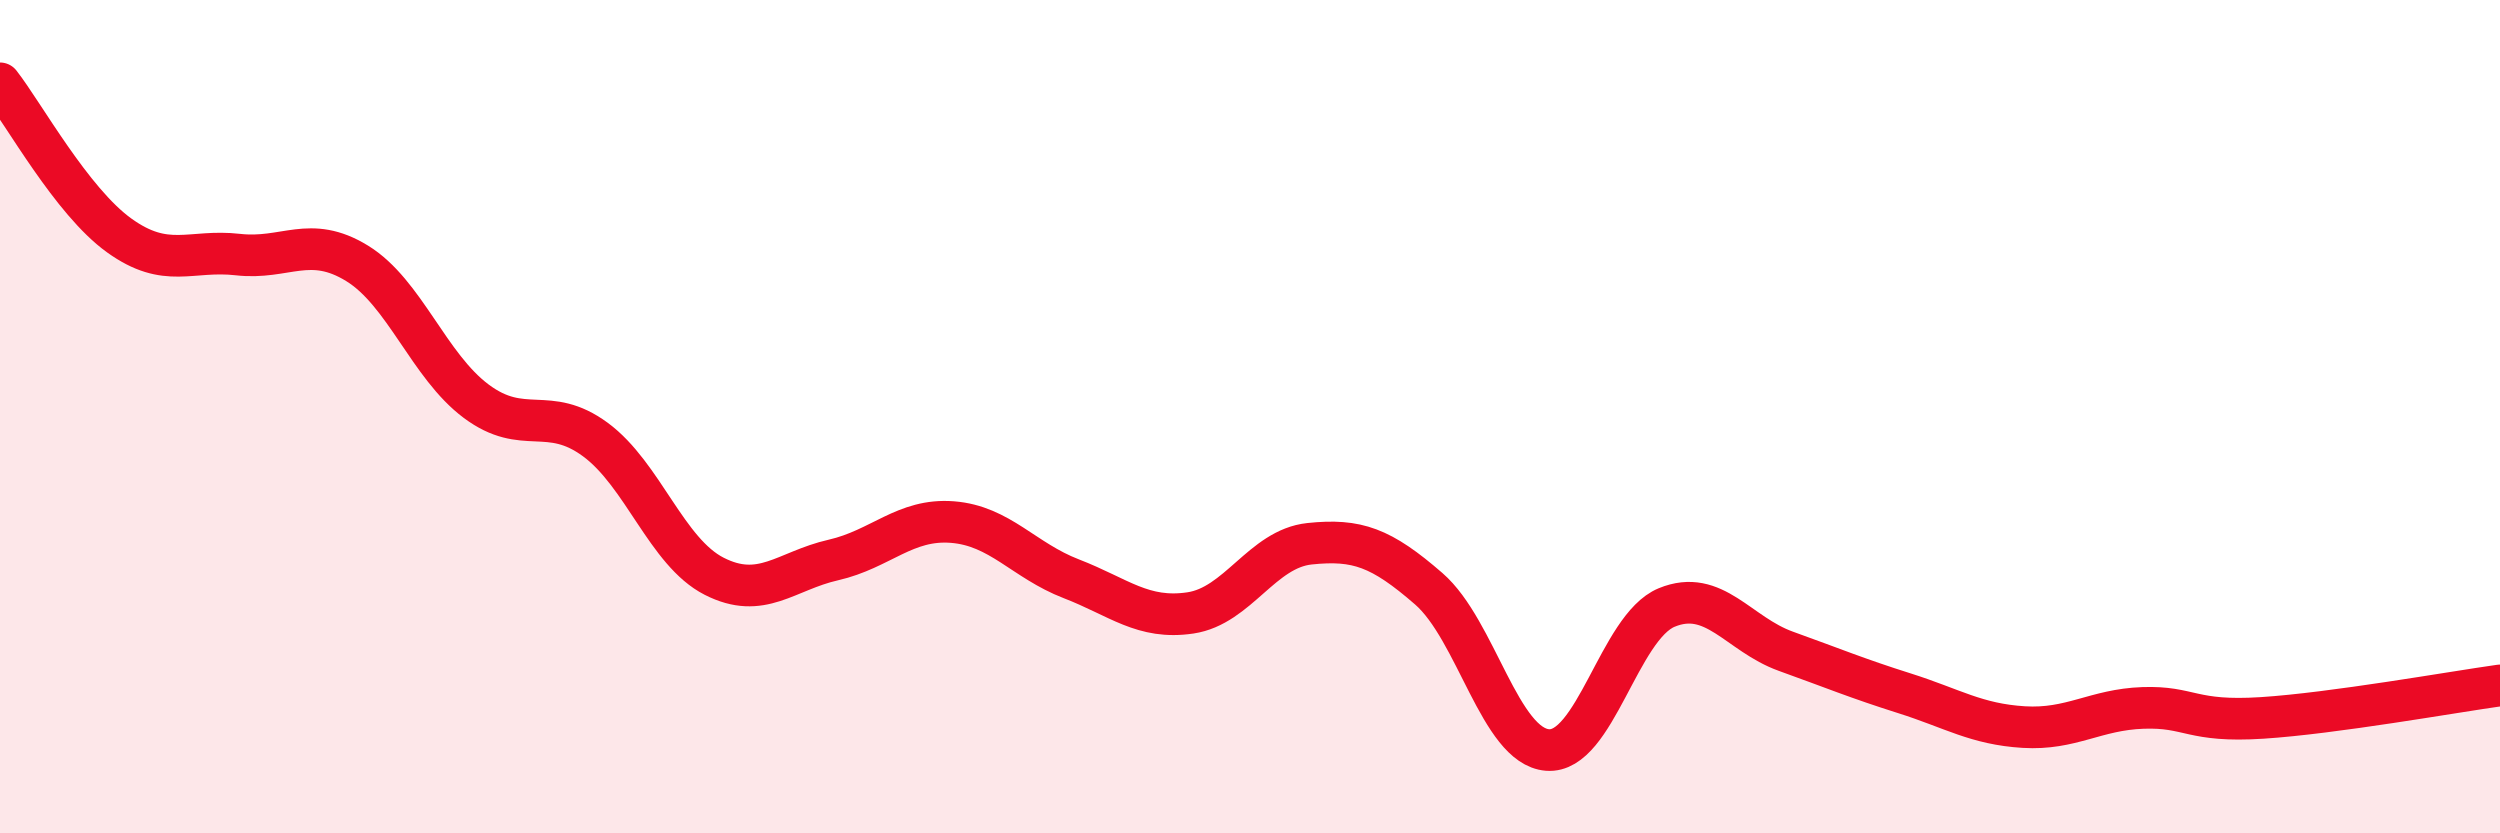 
    <svg width="60" height="20" viewBox="0 0 60 20" xmlns="http://www.w3.org/2000/svg">
      <path
        d="M 0,2 C 0.57,2.73 1.72,4.83 2.86,5.65 C 4,6.47 4.57,5.98 5.71,6.11 C 6.85,6.24 7.43,5.62 8.57,6.32 C 9.71,7.02 10.29,8.78 11.43,9.63 C 12.57,10.48 13.15,9.71 14.29,10.55 C 15.43,11.39 16,13.25 17.14,13.83 C 18.28,14.41 18.86,13.7 20,13.44 C 21.14,13.18 21.72,12.44 22.86,12.53 C 24,12.62 24.57,13.45 25.71,13.89 C 26.85,14.33 27.43,14.88 28.57,14.71 C 29.71,14.54 30.29,13.17 31.43,13.05 C 32.57,12.93 33.15,13.14 34.29,14.13 C 35.43,15.12 36,17.91 37.14,18 C 38.28,18.09 38.86,15.05 40,14.58 C 41.14,14.11 41.72,15.22 42.86,15.63 C 44,16.04 44.57,16.28 45.71,16.64 C 46.85,17 47.43,17.38 48.57,17.45 C 49.71,17.52 50.29,17.03 51.43,16.99 C 52.57,16.95 52.58,17.34 54.29,17.23 C 56,17.12 58.86,16.61 60,16.45L60 20L0 20Z"
        fill="#EB0A25"
        opacity="0.1"
        stroke-linecap="round"
        stroke-linejoin="round"
      />
      <path
        d="M 0,2 C 0.57,2.73 1.72,4.83 2.86,5.65 C 4,6.47 4.57,5.98 5.71,6.11 C 6.85,6.24 7.43,5.62 8.57,6.32 C 9.71,7.02 10.29,8.78 11.43,9.63 C 12.57,10.48 13.15,9.71 14.29,10.55 C 15.43,11.39 16,13.25 17.14,13.83 C 18.28,14.41 18.86,13.7 20,13.44 C 21.14,13.18 21.72,12.44 22.86,12.53 C 24,12.62 24.57,13.45 25.71,13.89 C 26.85,14.33 27.43,14.88 28.57,14.71 C 29.71,14.54 30.29,13.17 31.43,13.05 C 32.57,12.93 33.15,13.14 34.29,14.13 C 35.43,15.12 36,17.91 37.14,18 C 38.28,18.09 38.86,15.05 40,14.58 C 41.14,14.11 41.72,15.22 42.86,15.63 C 44,16.04 44.57,16.28 45.71,16.64 C 46.85,17 47.43,17.38 48.57,17.45 C 49.71,17.52 50.29,17.03 51.43,16.99 C 52.57,16.95 52.58,17.34 54.29,17.23 C 56,17.12 58.86,16.61 60,16.45"
        stroke="#EB0A25"
        stroke-width="1"
        fill="none"
        stroke-linecap="round"
        stroke-linejoin="round"
      />
    </svg>
  
